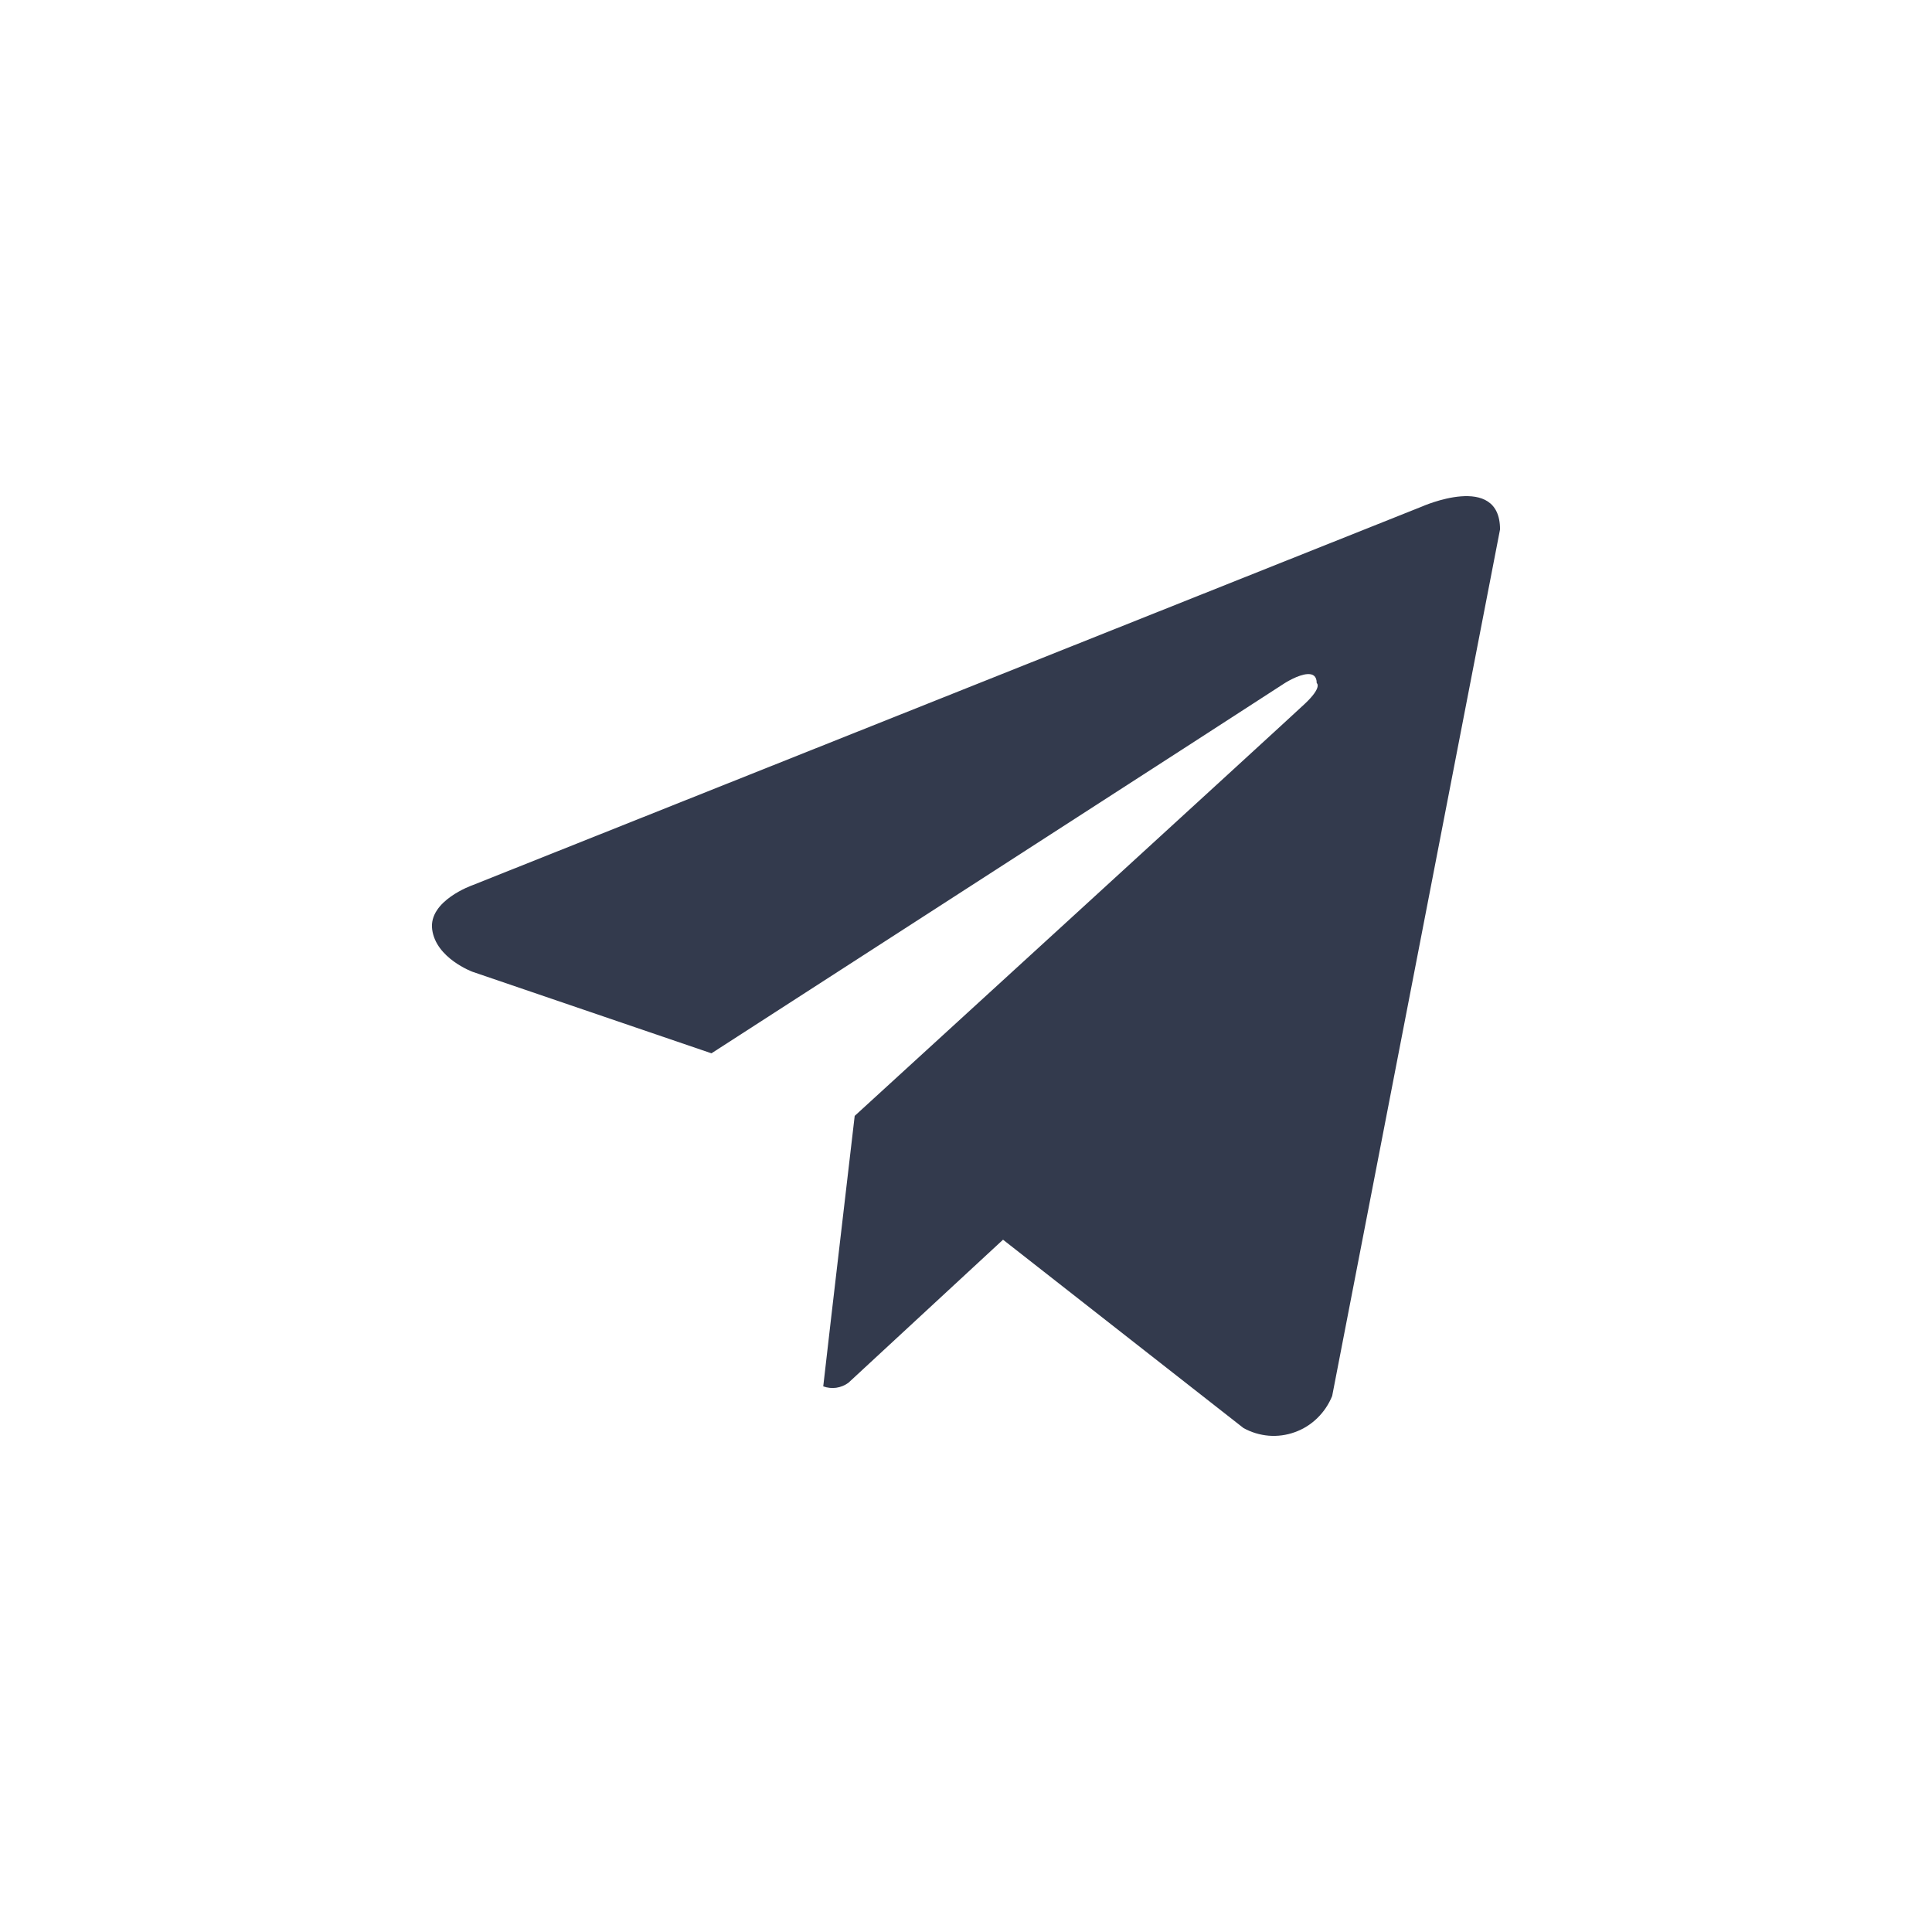 <?xml version="1.0" encoding="UTF-8"?> <svg xmlns="http://www.w3.org/2000/svg" width="36" height="36" viewBox="0 0 36 36" fill="none"> <path fill-rule="evenodd" clip-rule="evenodd" d="M24.823 26.012C24.76 26.167 24.666 26.308 24.546 26.424C24.427 26.541 24.284 26.63 24.128 26.686C23.972 26.743 23.806 26.765 23.641 26.752C23.476 26.738 23.316 26.69 23.17 26.609L18.69 23.1L15.809 25.766C15.741 25.816 15.663 25.847 15.581 25.859C15.5 25.87 15.417 25.861 15.34 25.833L15.487 24.555L15.926 20.793C15.926 20.793 23.988 13.422 24.317 13.111C24.646 12.8 24.535 12.728 24.535 12.728C24.535 12.595 24.461 12.556 24.366 12.561C24.192 12.568 23.941 12.728 23.941 12.728L22.181 13.867L13.257 19.627L8.805 18.108C8.805 18.108 8.123 17.857 8.053 17.319C7.982 16.781 8.805 16.494 8.805 16.494L26.493 9.44C26.493 9.44 27.951 8.789 27.951 9.865L24.823 26.012Z" fill="#333A4D"></path> </svg> 